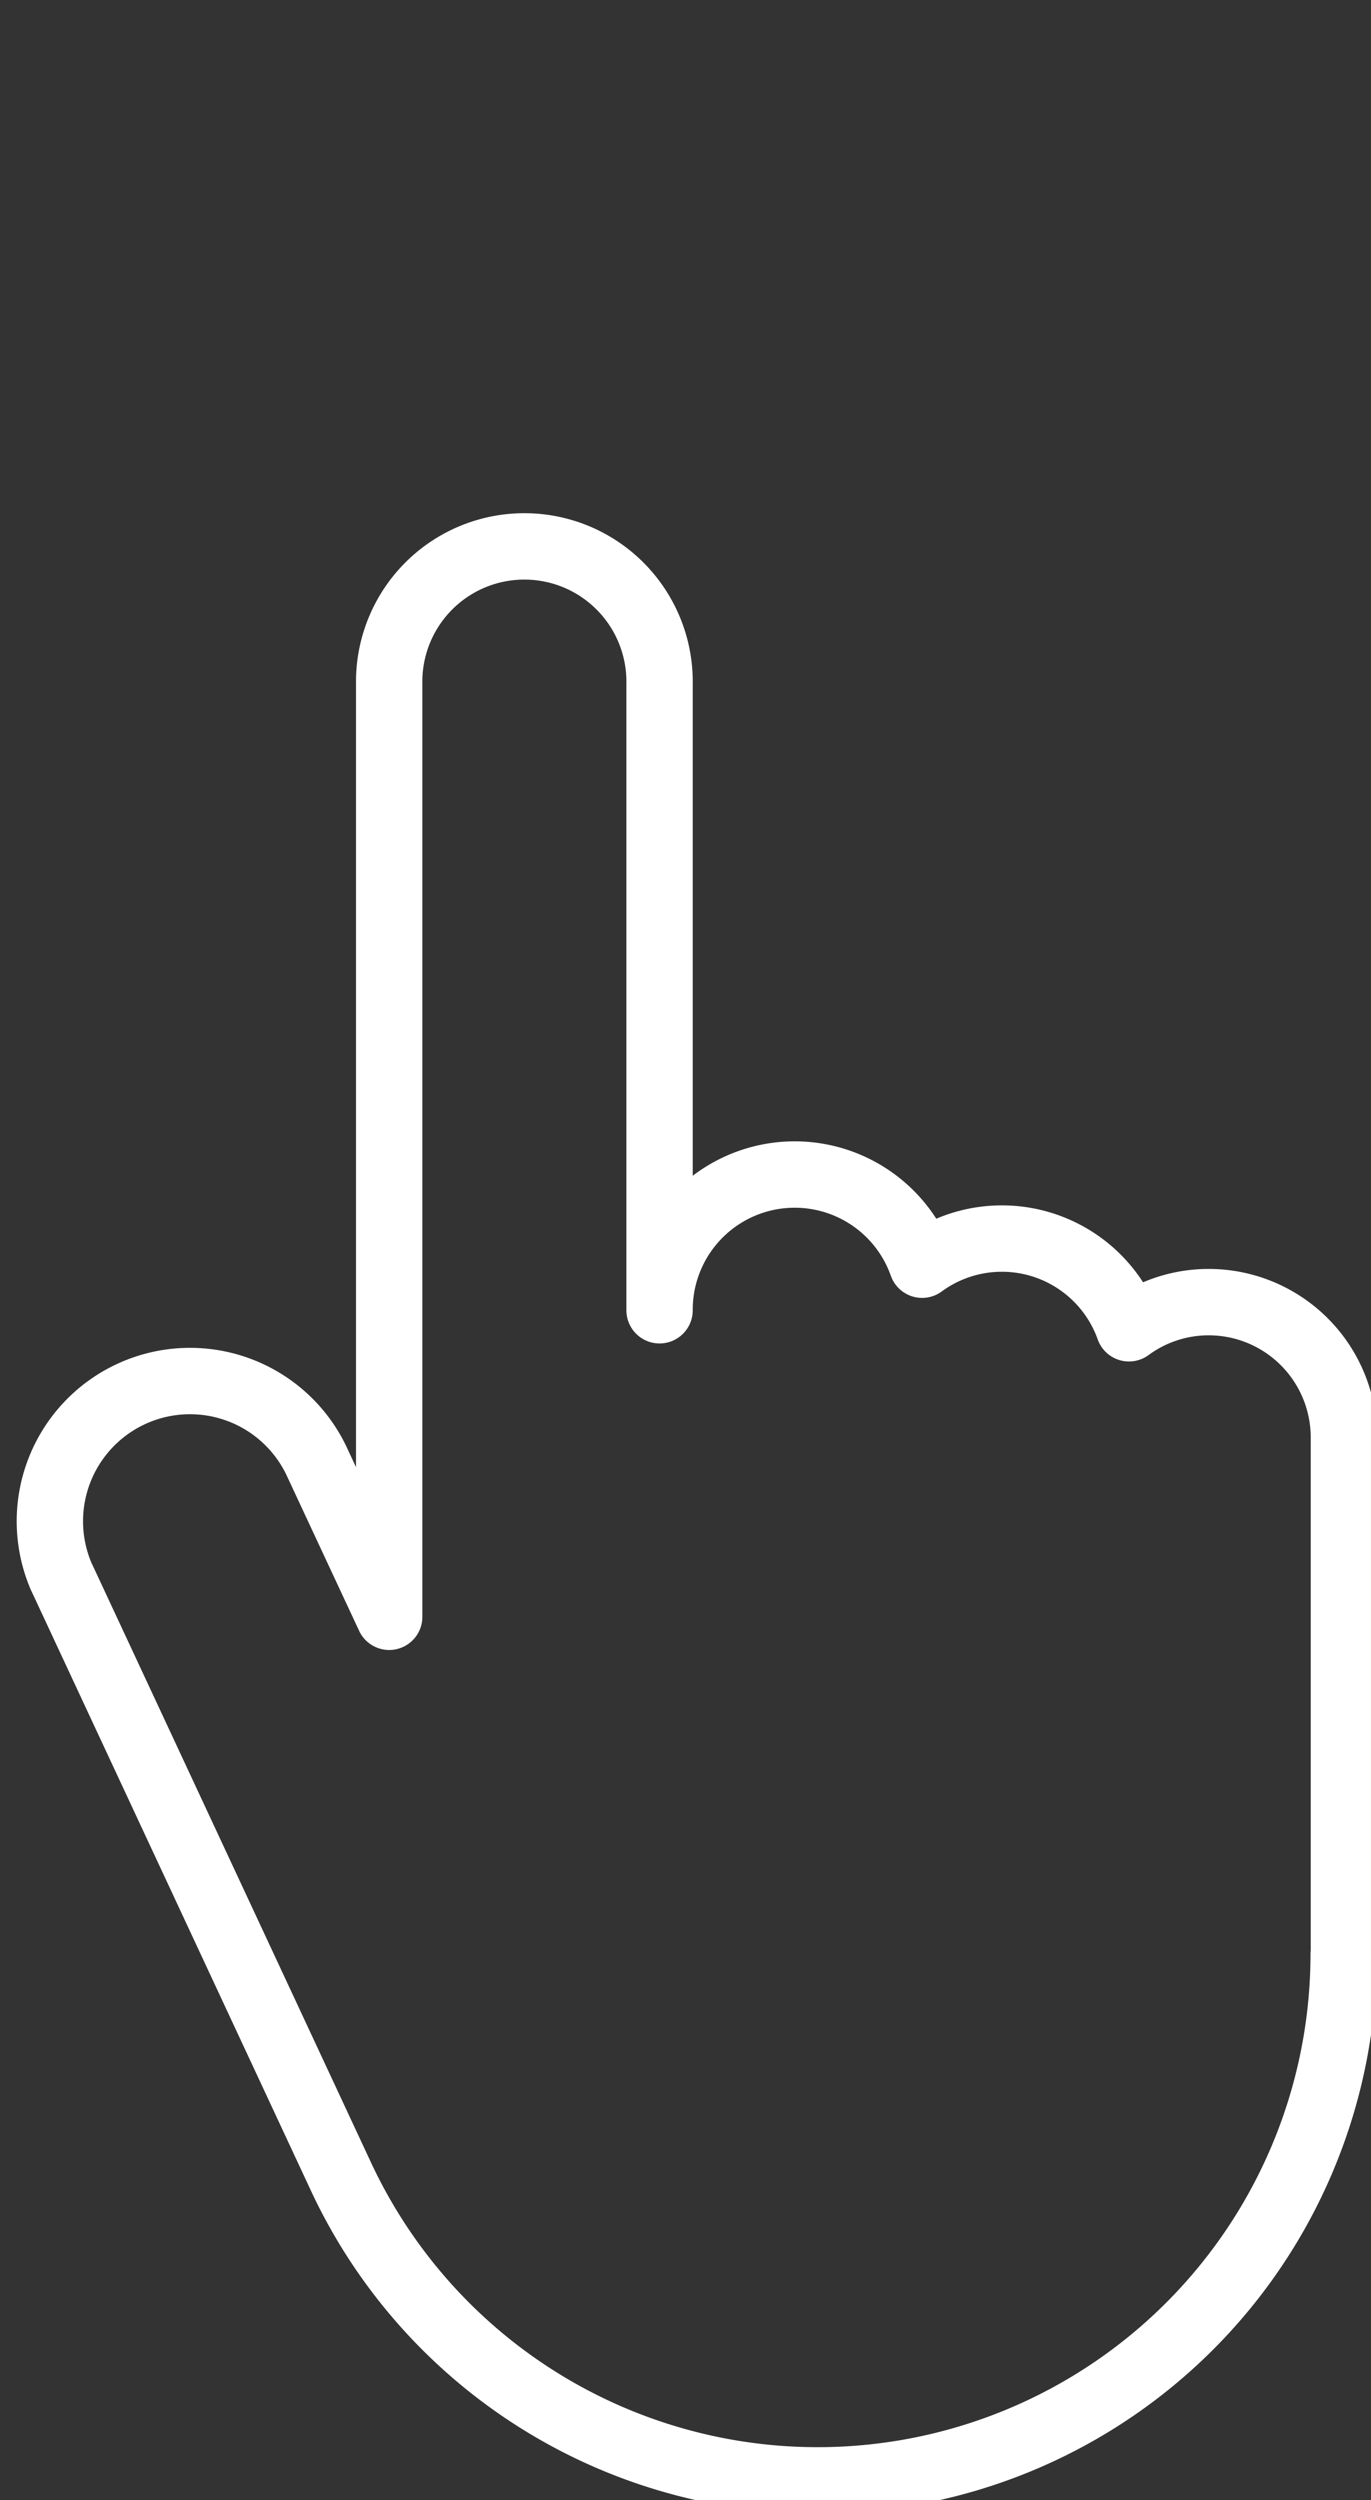 <svg xmlns="http://www.w3.org/2000/svg" width="62" height="113" viewBox="0 0 62 113"><rect x="0" y="0" width="62" height="113" fill="#333333" stroke="none"/><defs><style>.cls-1{fill:none;stroke:#fff;stroke-linecap:round;stroke-linejoin:round;stroke-width:3px;}</style></defs><path class="cls-1" d="M54.658,58.85a6.116,6.116,0,0,1,6.116,6.114V88.321h-.01A23.788,23.788,0,0,1,15.42,98.374L2.82,71.359c-.037-.074-.072-.149-.1-.224A6.337,6.337,0,0,1,14.3,66l3.3,7.072V30.881q0-.078,0-.156a6.114,6.114,0,0,1,12.227.156V59.218A6.111,6.111,0,0,1,41.7,57.159a6.1,6.1,0,0,1,9.355,2.874,6.085,6.085,0,0,1,3.6-1.183Z"/></svg>